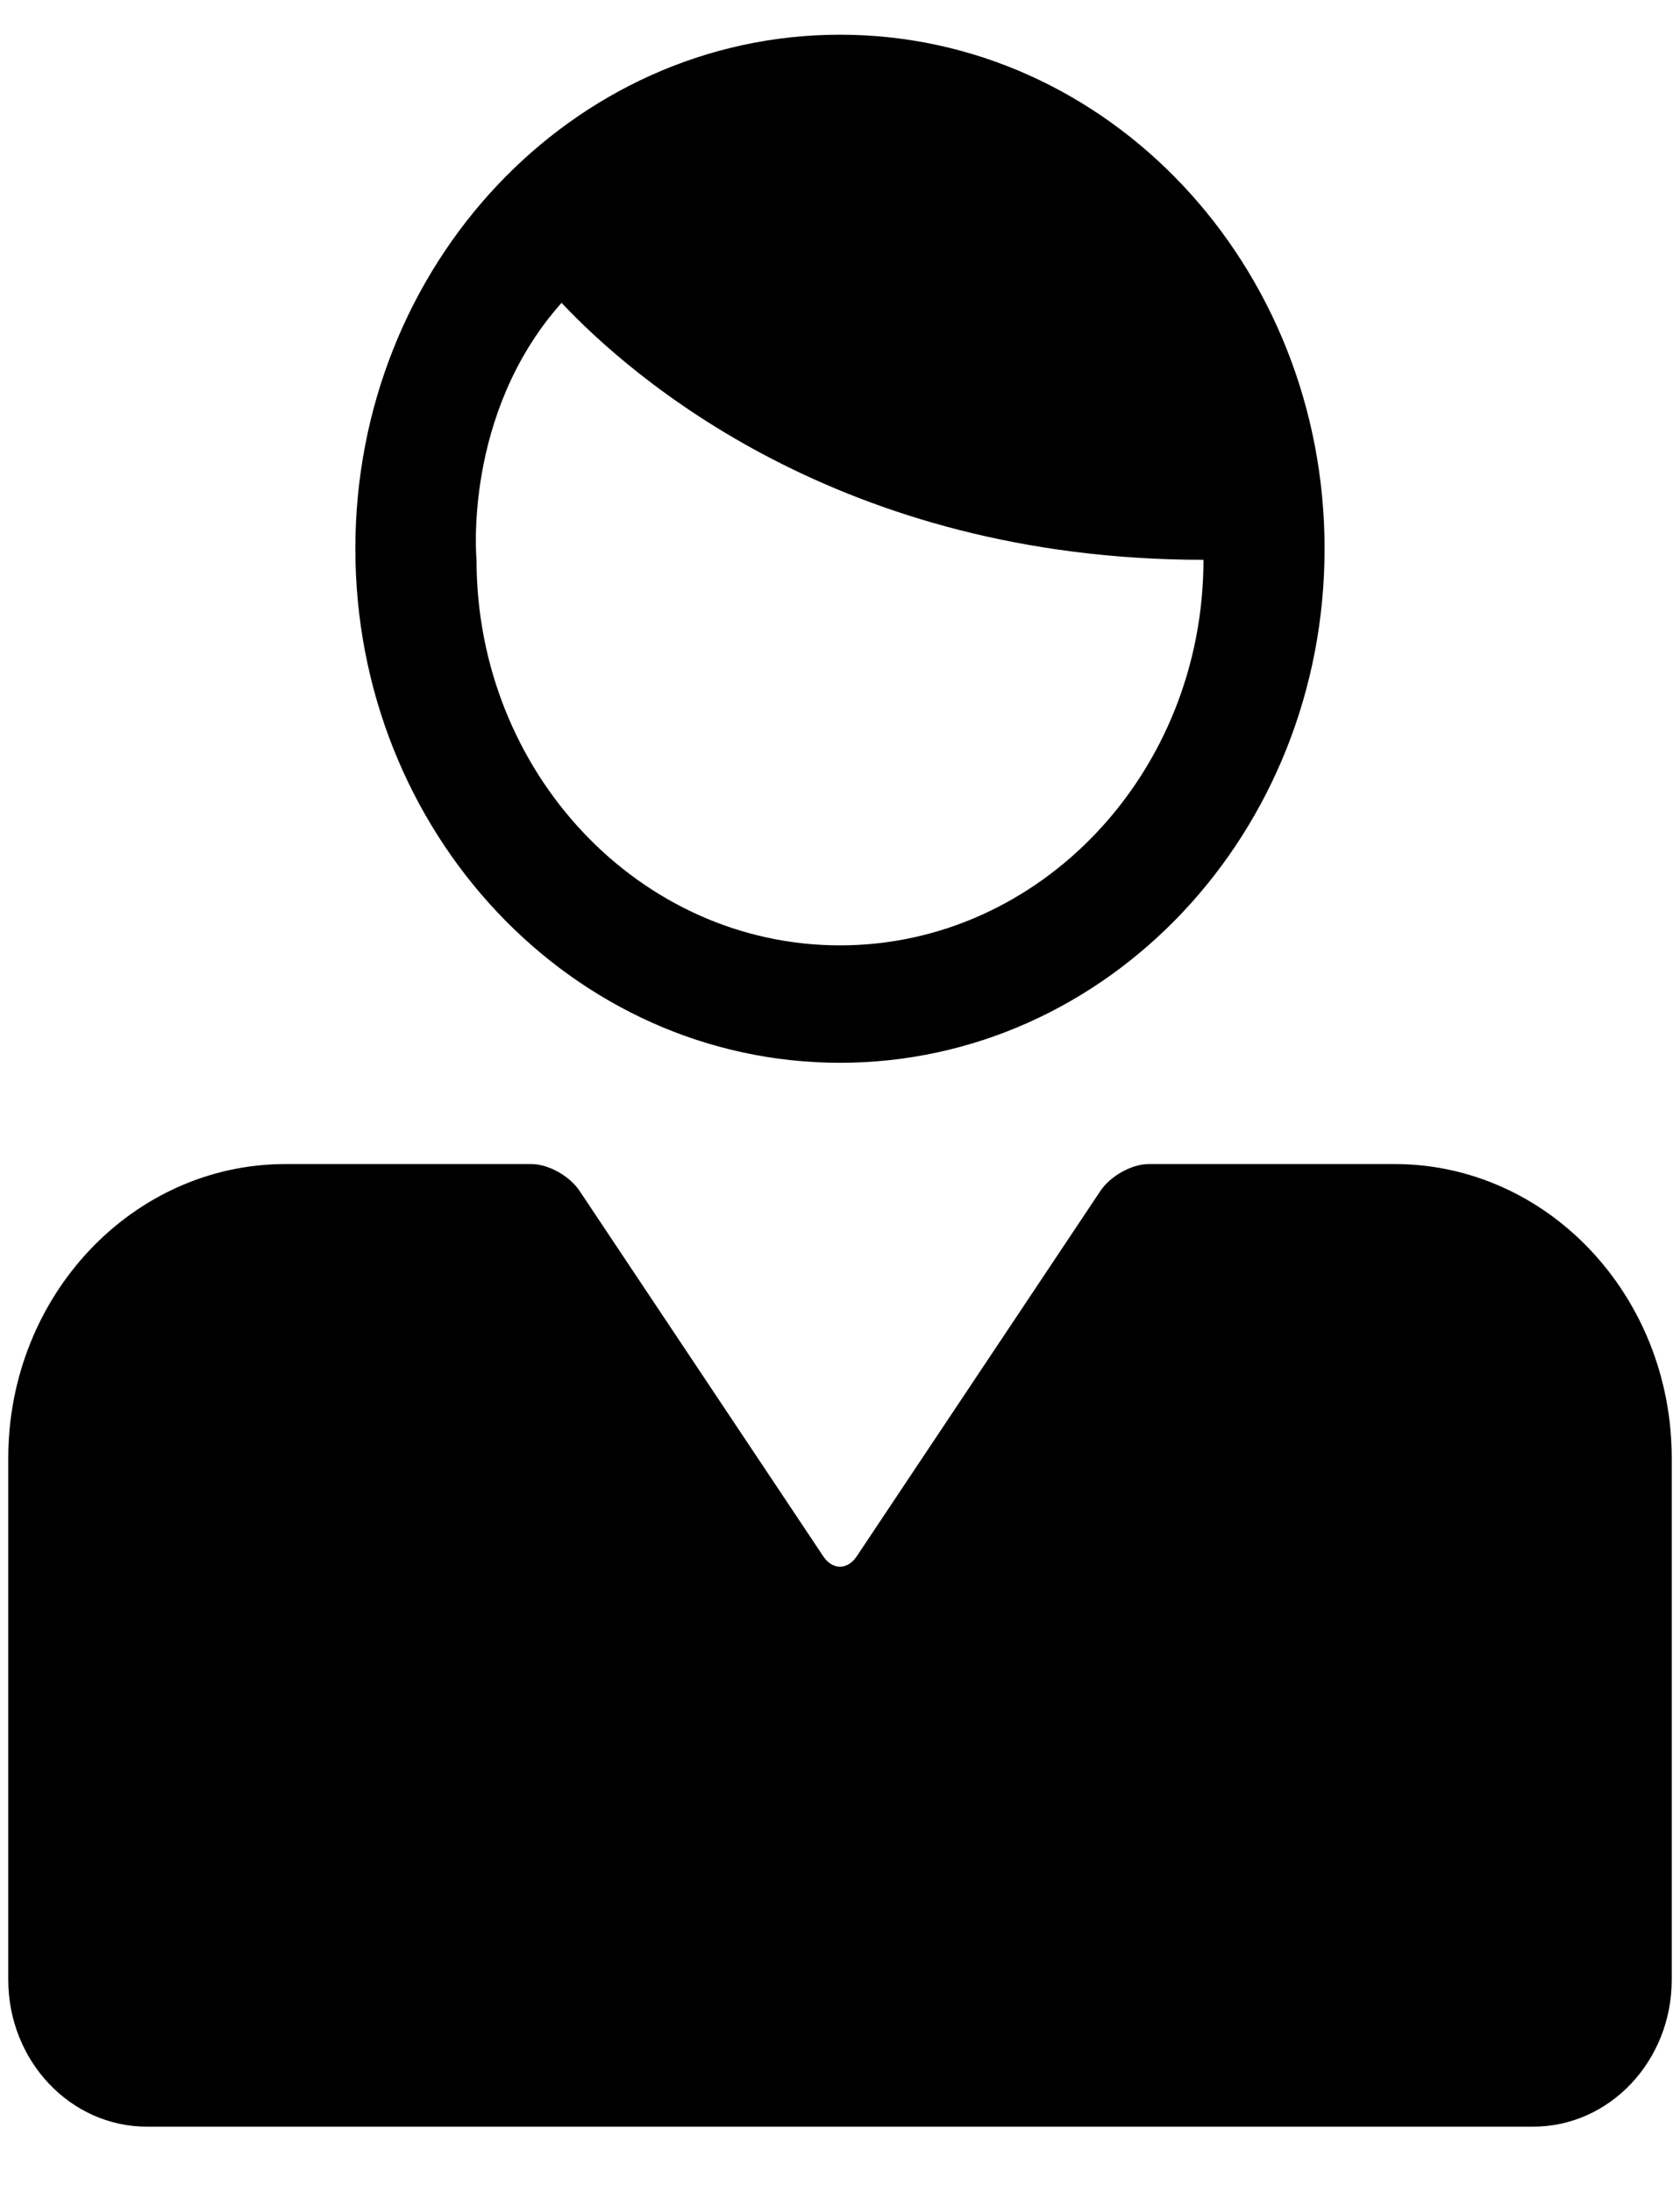 <svg xmlns="http://www.w3.org/2000/svg" viewBox="0 0 23 30">
<!--! Font Awesome Pro 6.4.2 by @fontawesome - https://fontawesome.com License - https://fontawesome.com/license (Commercial License) Copyright 2023 Fonticons, Inc. -->
<g id="person-icon">
<path id="Vector" d="M18.134 7.51C18.134 3.625 15.167 0.475 11.5 0.475C7.836 0.475 4.865 3.625 4.865 7.51C4.865 11.396 7.836 14.546 11.5 14.546C15.167 14.546 18.134 11.396 18.134 7.51ZM6.524 7.662C6.524 7.662 6.332 5.667 7.688 4.145C8.642 5.159 11.5 7.662 16.476 7.662C16.476 10.572 14.243 12.939 11.5 12.939C8.756 12.939 6.524 10.572 6.524 7.662Z" />
<path id="Vector_2" d="M0.113 19.958V23.07V27.095C0.113 28.207 0.964 29.107 2.011 29.107H20.989C22.038 29.107 22.887 28.207 22.887 27.095V23.07V19.958C22.887 17.735 21.189 15.932 19.091 15.932H15.727C15.489 15.932 15.189 16.103 15.057 16.312L11.739 21.286C11.607 21.496 11.393 21.496 11.261 21.286L7.943 16.312C7.812 16.102 7.512 15.932 7.274 15.932H3.909C1.815 15.932 0.113 17.735 0.113 19.958Z" />
</g>
</svg>



